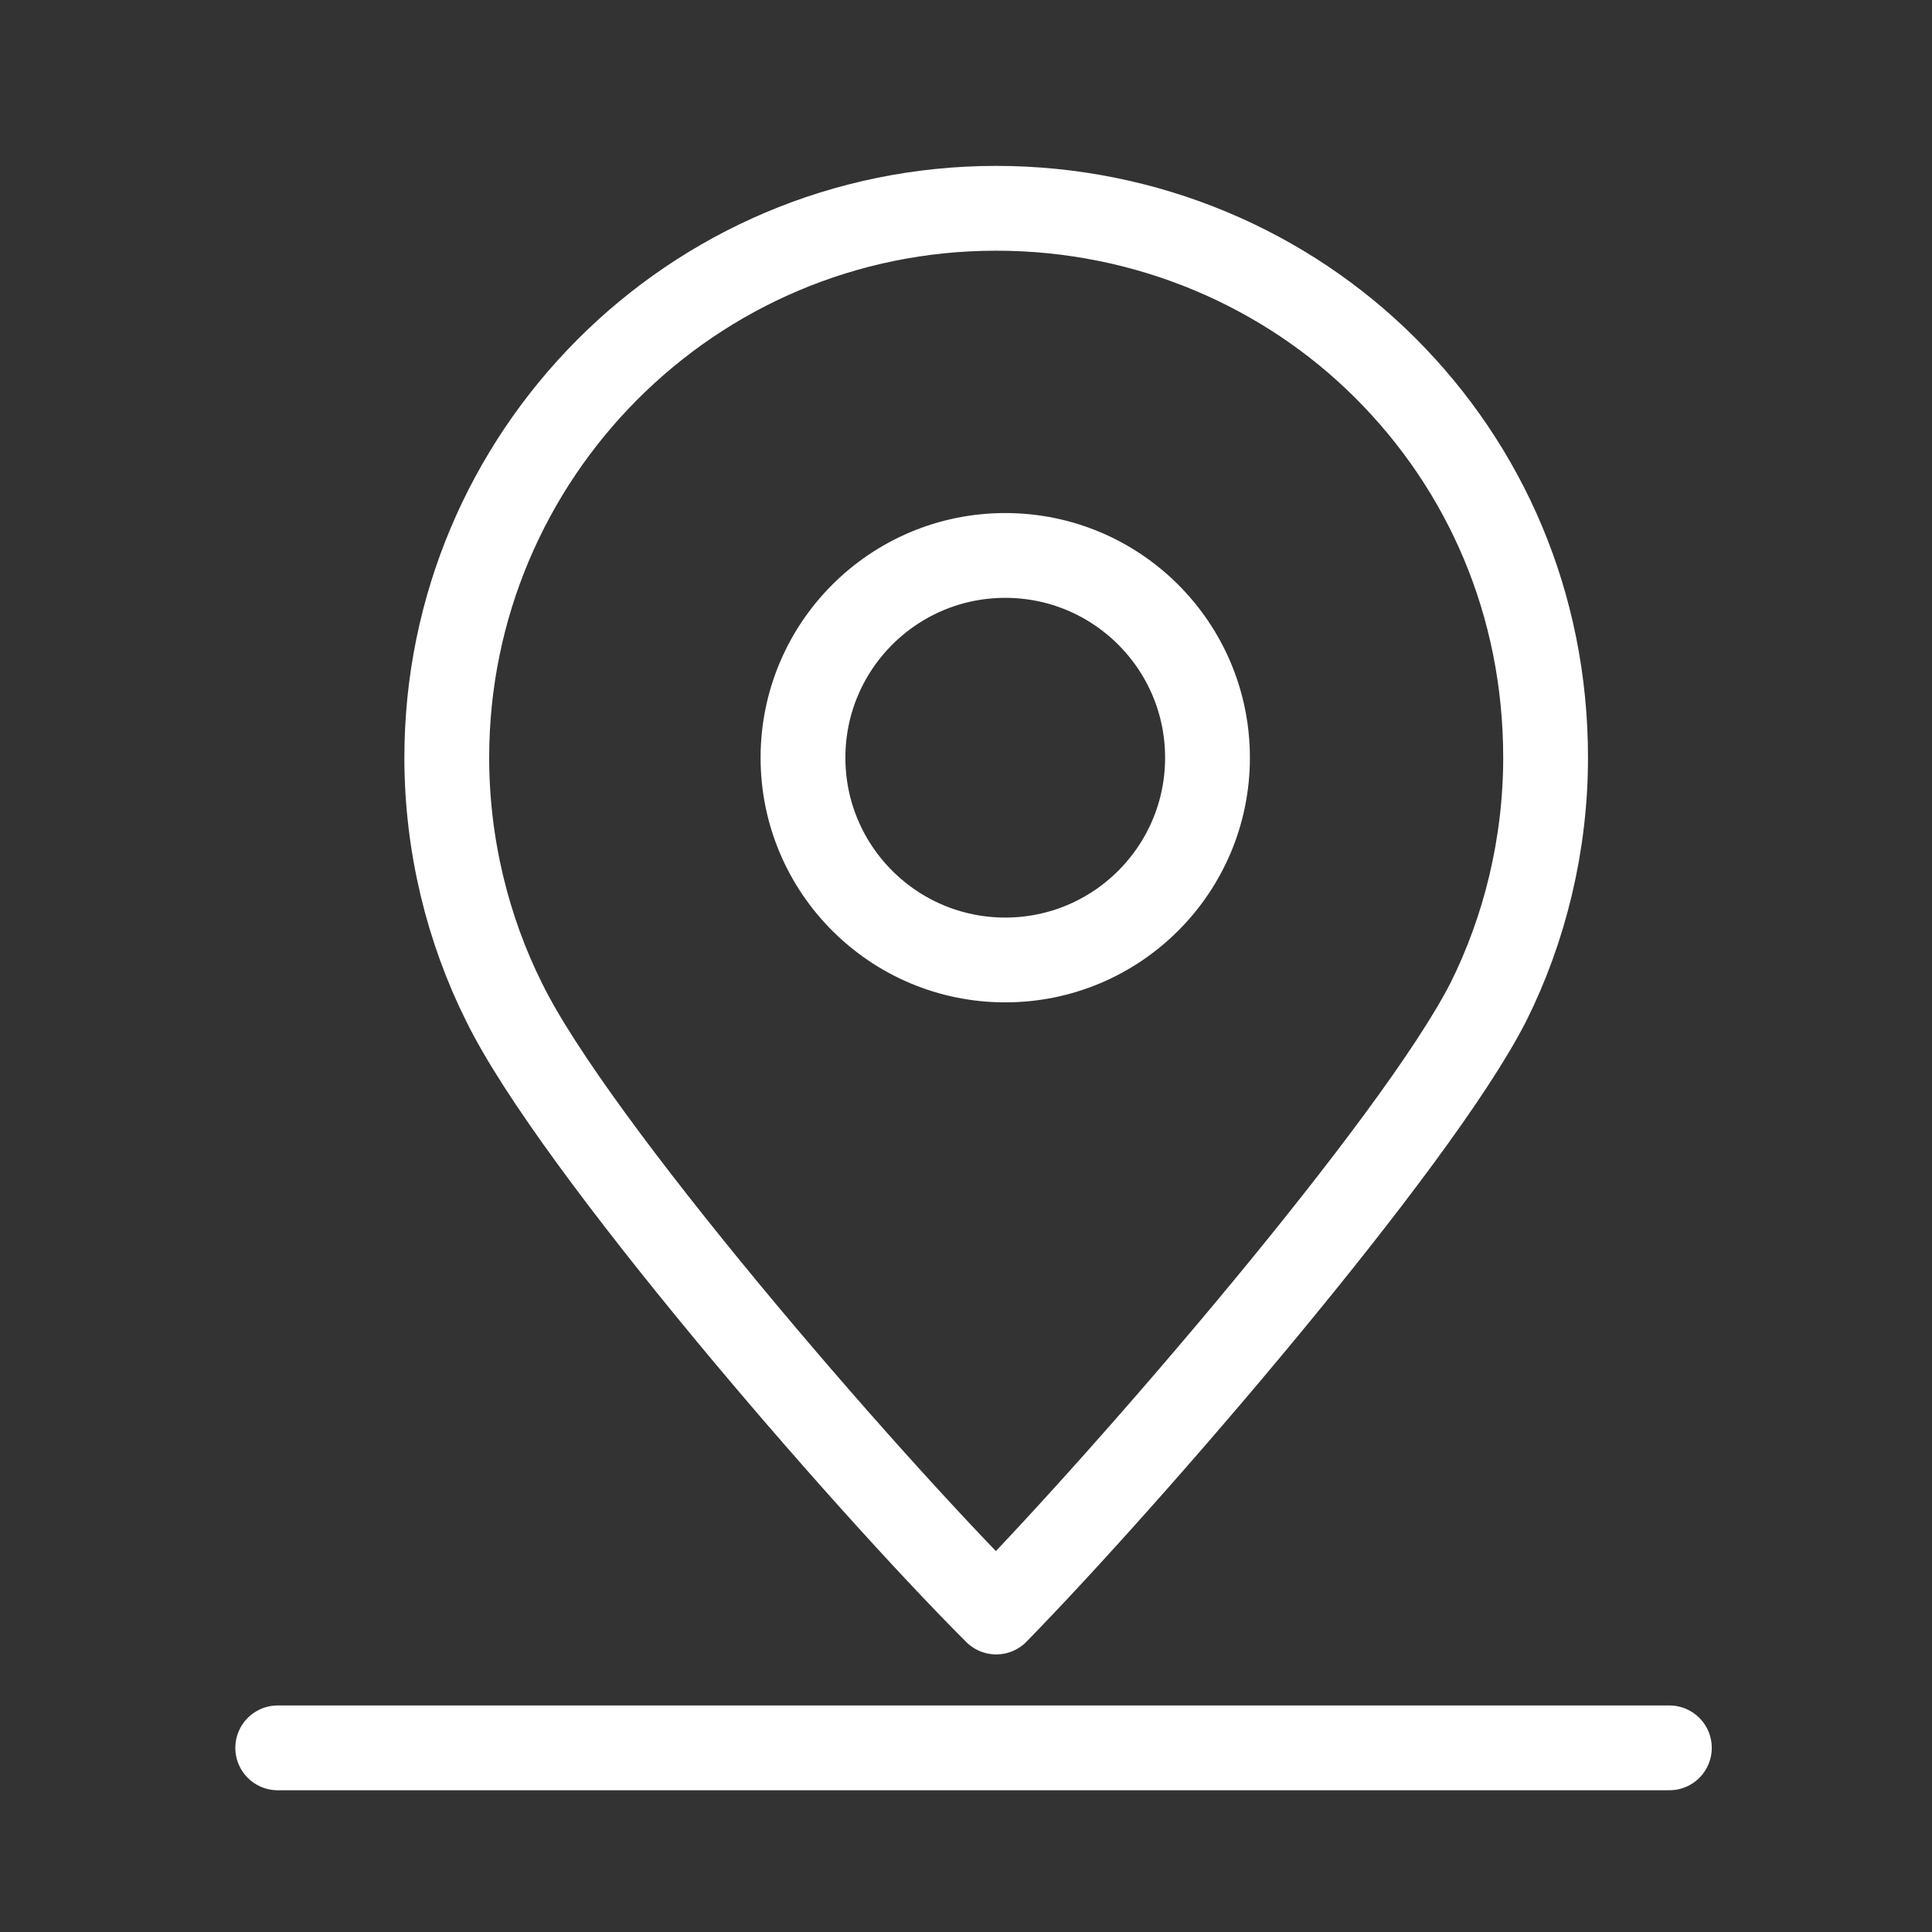 <?xml version="1.0" encoding="utf-8"?>
<!-- Generator: Adobe Illustrator 21.0.2, SVG Export Plug-In . SVG Version: 6.00 Build 0)  -->
<svg version="1.1" id="Layer_1" xmlns="http://www.w3.org/2000/svg" xmlns:xlink="http://www.w3.org/1999/xlink" x="0px" y="0px"
	 viewBox="0 0 64 64" style="enable-background:new 0 0 64 64;" xml:space="preserve">
<rect x="0" y="0" width="64" height="64" fill="#333333" stroke="none"/>
<style type="text/css">
	.st0{fill:none;stroke:#FFFFFF;stroke-width:2.809;stroke-linecap:round;stroke-linejoin:round;stroke-miterlimit:22.926;}
</style>
<path class="st0" d="M33,6.9c5,0,9.6,2,12.9,5.3c3.3,3.3,5.3,7.8,5.3,12.9c0,2.9-0.7,5.7-1.9,8.1C46.9,37.9,37.4,48.9,33,53.4
	C28.5,48.9,19,37.9,16.7,33.2c-1.2-2.4-1.9-5.2-1.9-8.1C14.8,15.1,22.9,6.9,33,6.9L33,6.9z"/>
<line class="st0" x1="9.2" y1="57.9" x2="55.3" y2="57.9"/>
<path class="st0" d="M33.3,18.4c3.7,0,6.7,3,6.7,6.7c0,3.7-3,6.7-6.7,6.7c-3.7,0-6.7-3-6.7-6.7C26.6,21.4,29.6,18.4,33.3,18.4
	L33.3,18.4z"/>
</svg>
